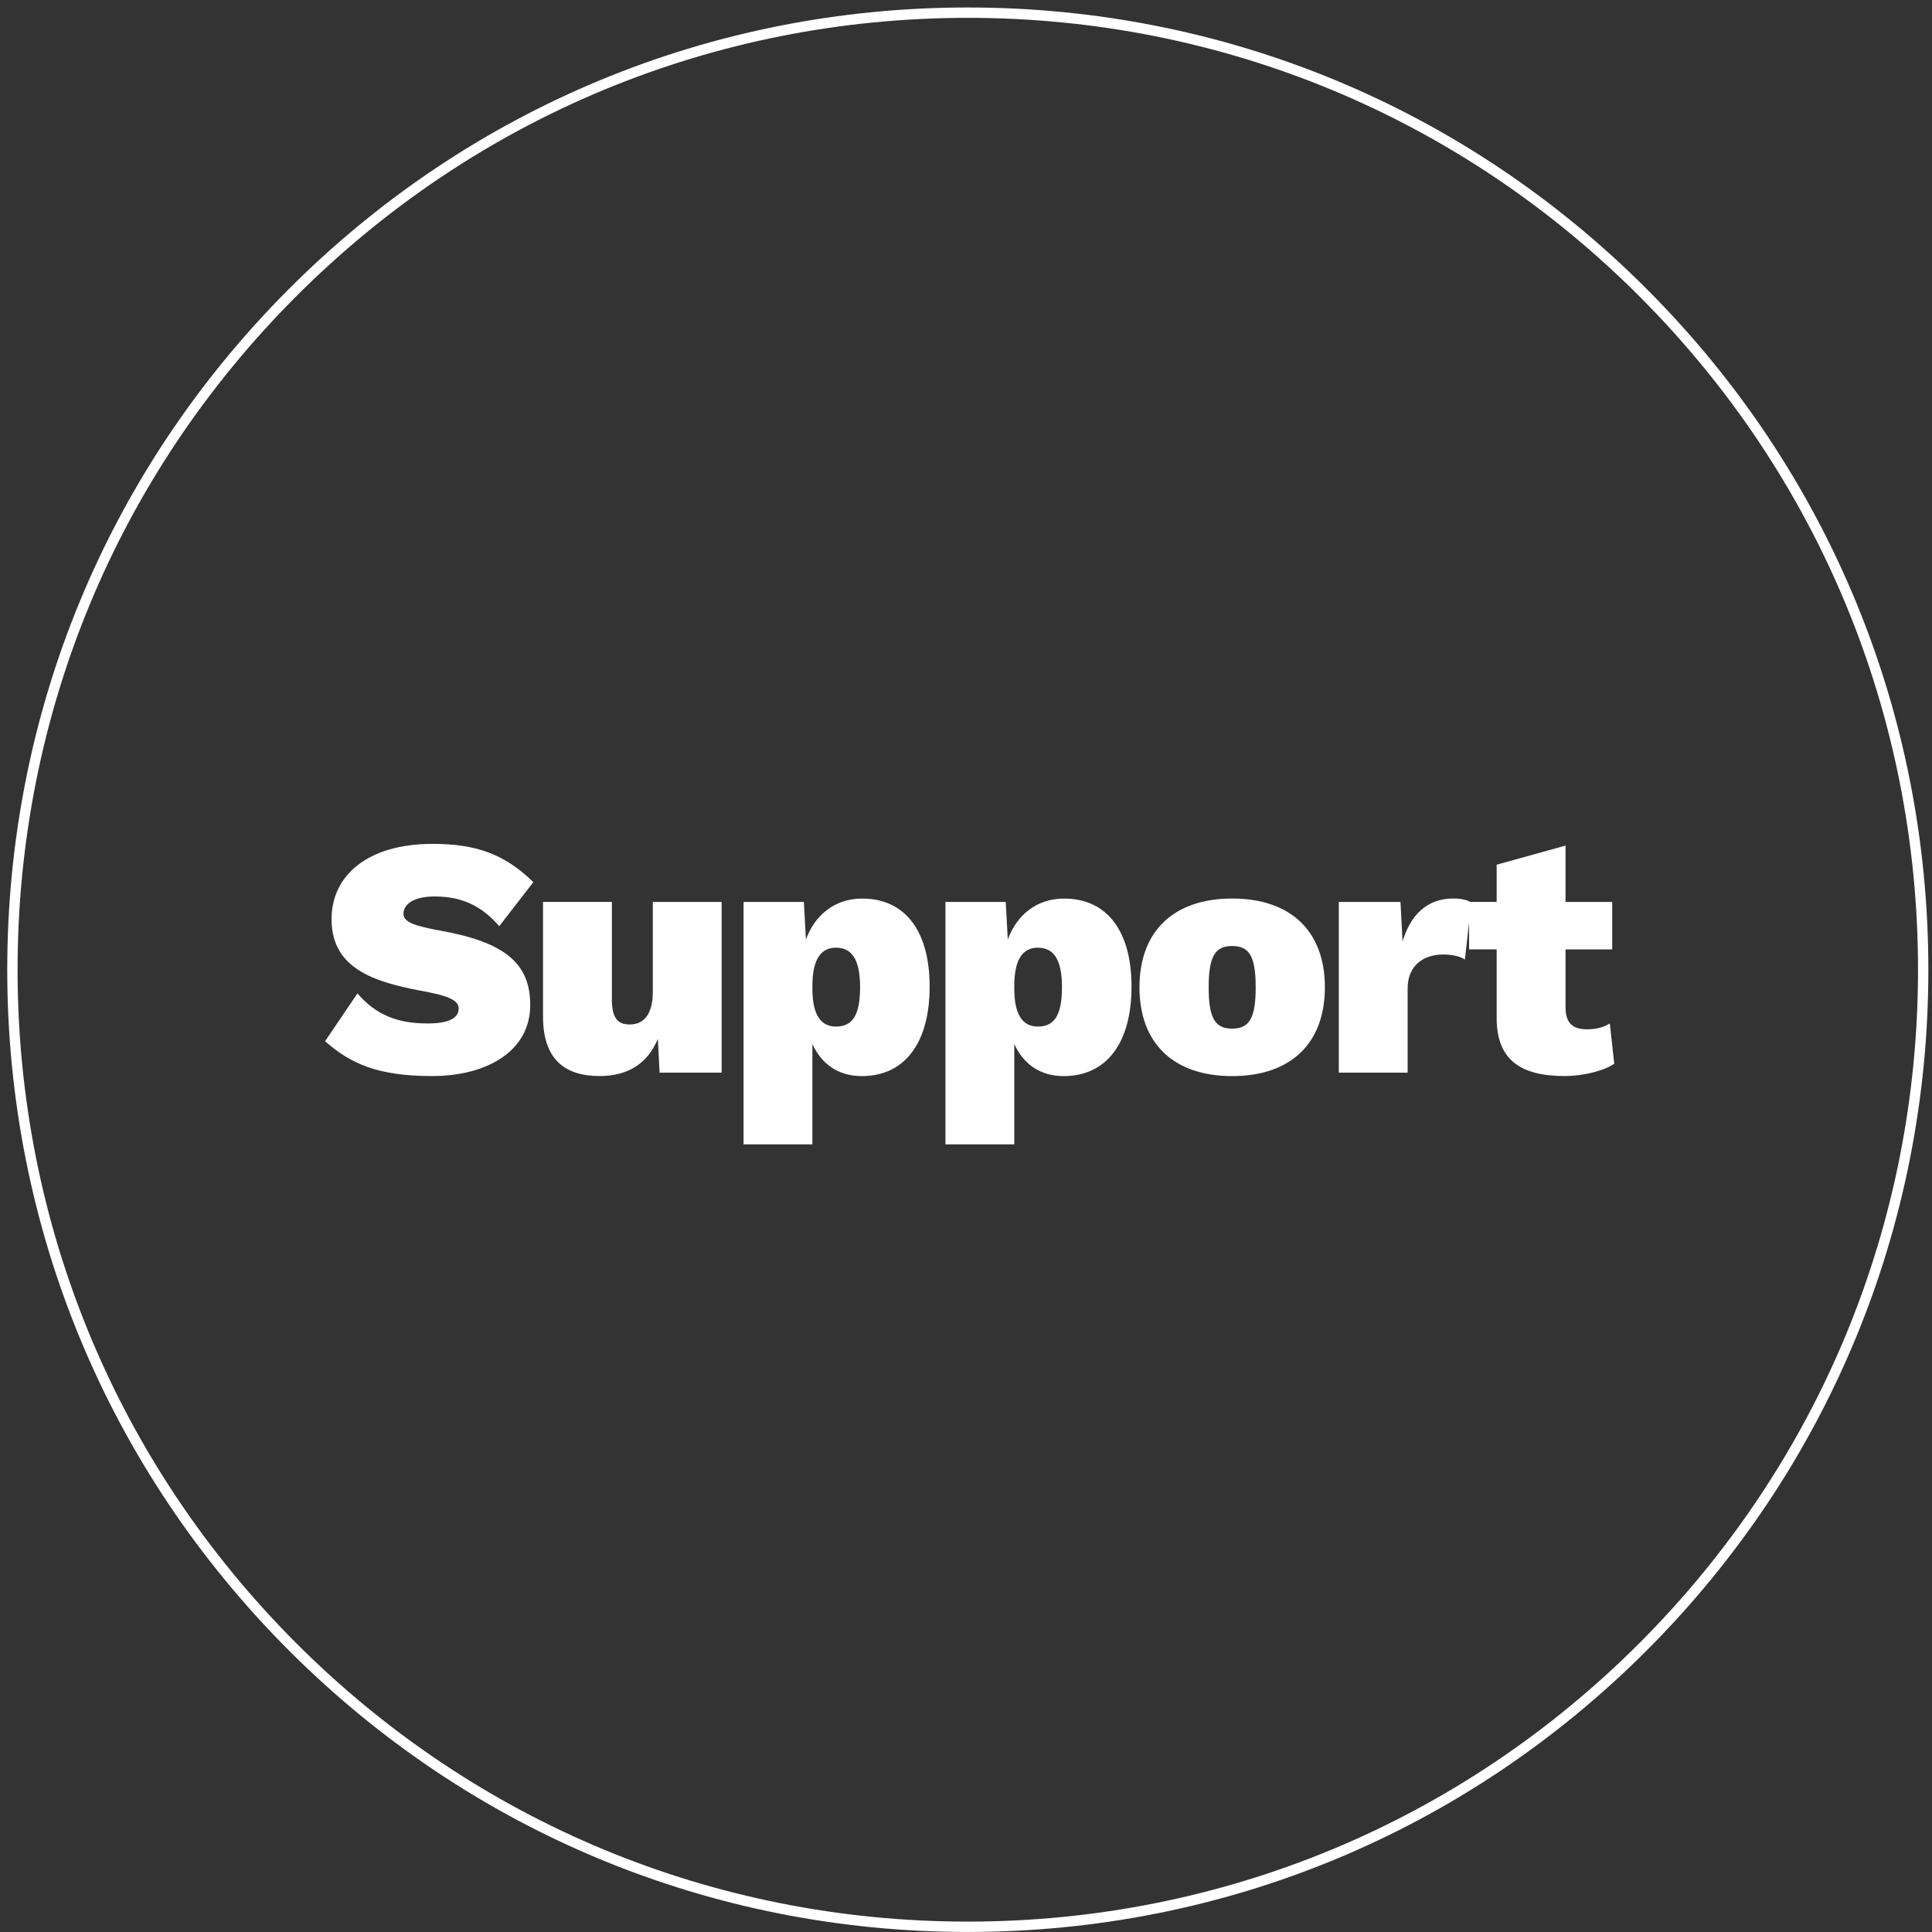 <svg width="246" height="246" viewBox="0 0 246 246" fill="none" xmlns="http://www.w3.org/2000/svg">
<rect x="0" y="0" width="246" height="246" fill="#333333" stroke="none"/>
<path d="M123.229 245.996C90.562 245.996 59.846 233.25 36.744 210.111C13.646 186.968 0.922 156.203 0.922 123.474C0.922 90.745 13.646 59.98 36.744 36.837C59.846 13.694 90.558 0.953 123.229 0.953C155.901 0.953 186.612 13.699 209.715 36.837C232.813 59.98 245.537 90.745 245.537 123.474C245.537 156.203 232.813 186.968 209.715 210.111C186.612 233.254 155.901 245.996 123.229 245.996ZM123.229 2.272C90.912 2.272 60.529 14.878 37.676 37.771C14.823 60.664 2.239 91.1 2.239 123.474C2.239 155.848 14.823 186.289 37.676 209.178C60.529 232.071 90.912 244.677 123.229 244.677C155.547 244.677 185.934 232.071 208.783 209.178C231.636 186.285 244.22 155.848 244.22 123.474C244.22 91.1 231.636 60.66 208.783 37.771C185.93 14.878 155.547 2.272 123.229 2.272Z" fill="white"/>
<path d="M67.908 112.323L63.568 117.929C61.266 115.277 58.75 114.147 55.324 114.147C52.808 114.147 51.373 115.058 51.373 116.364C51.373 117.451 52.979 117.929 56.059 118.495C64.302 119.972 67.514 122.667 67.514 127.971C67.514 133.84 62.001 137.013 55.018 137.013C48.035 137.013 44.604 135.405 41.393 132.578L45.514 126.489C47.899 129.273 50.677 130.316 54.453 130.316C57.276 130.316 58.404 129.575 58.404 128.405C58.404 127.235 56.667 126.709 53.543 126.143C47.903 125.056 42.215 123.448 42.215 117.057C42.215 111.451 46.814 107.449 55.105 107.449C60.531 107.449 64.219 108.712 67.908 112.319V112.323Z" fill="white"/>
<path d="M91.882 114.843V136.579H83.984L83.765 132.275C82.462 135.448 79.902 137.013 76.345 137.013C71.873 137.013 69.143 134.839 69.143 129.448V114.839H77.911V127.274C77.911 129.667 78.694 130.447 80.169 130.447C81.993 130.447 83.122 129.141 83.122 126.274V114.843H91.886H91.882Z" fill="white"/>
<path d="M118.371 125.626C118.371 132.841 115.159 137.018 109.734 137.018C106.653 137.018 104.571 135.409 103.442 132.933V145.714H94.678V114.848H102.357L102.615 119.63C103.744 116.544 106.26 114.414 109.777 114.414C115.247 114.414 118.371 118.543 118.371 125.63V125.626ZM109.515 125.714C109.515 121.975 108.342 120.669 106.435 120.669C104.527 120.669 103.442 122.146 103.442 125.538V125.885C103.442 129.102 104.439 130.71 106.435 130.71C108.43 130.71 109.515 129.448 109.515 125.709V125.714Z" fill="white"/>
<path d="M144.076 125.626C144.076 132.841 140.864 137.018 135.439 137.018C132.359 137.018 130.276 135.409 129.147 132.933V145.714H120.383V114.848H128.062L128.32 119.63C129.449 116.544 131.965 114.414 135.483 114.414C140.952 114.414 144.076 118.543 144.076 125.63V125.626ZM135.22 125.714C135.22 121.975 134.047 120.669 132.14 120.669C130.232 120.669 129.147 122.146 129.147 125.538V125.885C129.147 129.102 130.145 130.71 132.14 130.71C134.135 130.71 135.22 129.448 135.22 125.709V125.714Z" fill="white"/>
<path d="M168.697 125.713C168.697 132.845 164.357 137.018 156.892 137.018C149.427 137.018 145.087 132.845 145.087 125.713C145.087 118.582 149.427 114.409 156.892 114.409C164.357 114.409 168.697 118.582 168.697 125.713ZM153.899 125.713C153.899 129.671 154.722 130.973 156.892 130.973C159.062 130.973 159.885 129.667 159.885 125.713C159.885 121.76 159.062 120.454 156.892 120.454C154.722 120.454 153.899 121.76 153.899 125.713Z" fill="white"/>
<path d="M187.345 114.931L186.522 122.189C186.002 121.799 184.96 121.536 183.788 121.536C181.184 121.536 179.233 122.969 179.233 125.884V136.579H170.469V114.843H178.323L178.585 119.884C179.583 116.535 181.666 114.405 185.052 114.405C186.269 114.405 186.96 114.668 187.354 114.926L187.345 114.931Z" fill="white"/>
<path d="M205.542 135.448C204.111 136.404 201.464 137.013 199.25 137.013C193.693 137.013 190.569 135.014 190.569 129.623V120.883H187.056V114.839H190.569V110.101L199.338 107.668V114.843H205.284V120.887H199.338V128.234C199.338 130.276 200.248 131.061 202.072 131.061C203.289 131.061 204.155 130.798 204.978 130.32L205.542 135.448Z" fill="white"/>
</svg>
